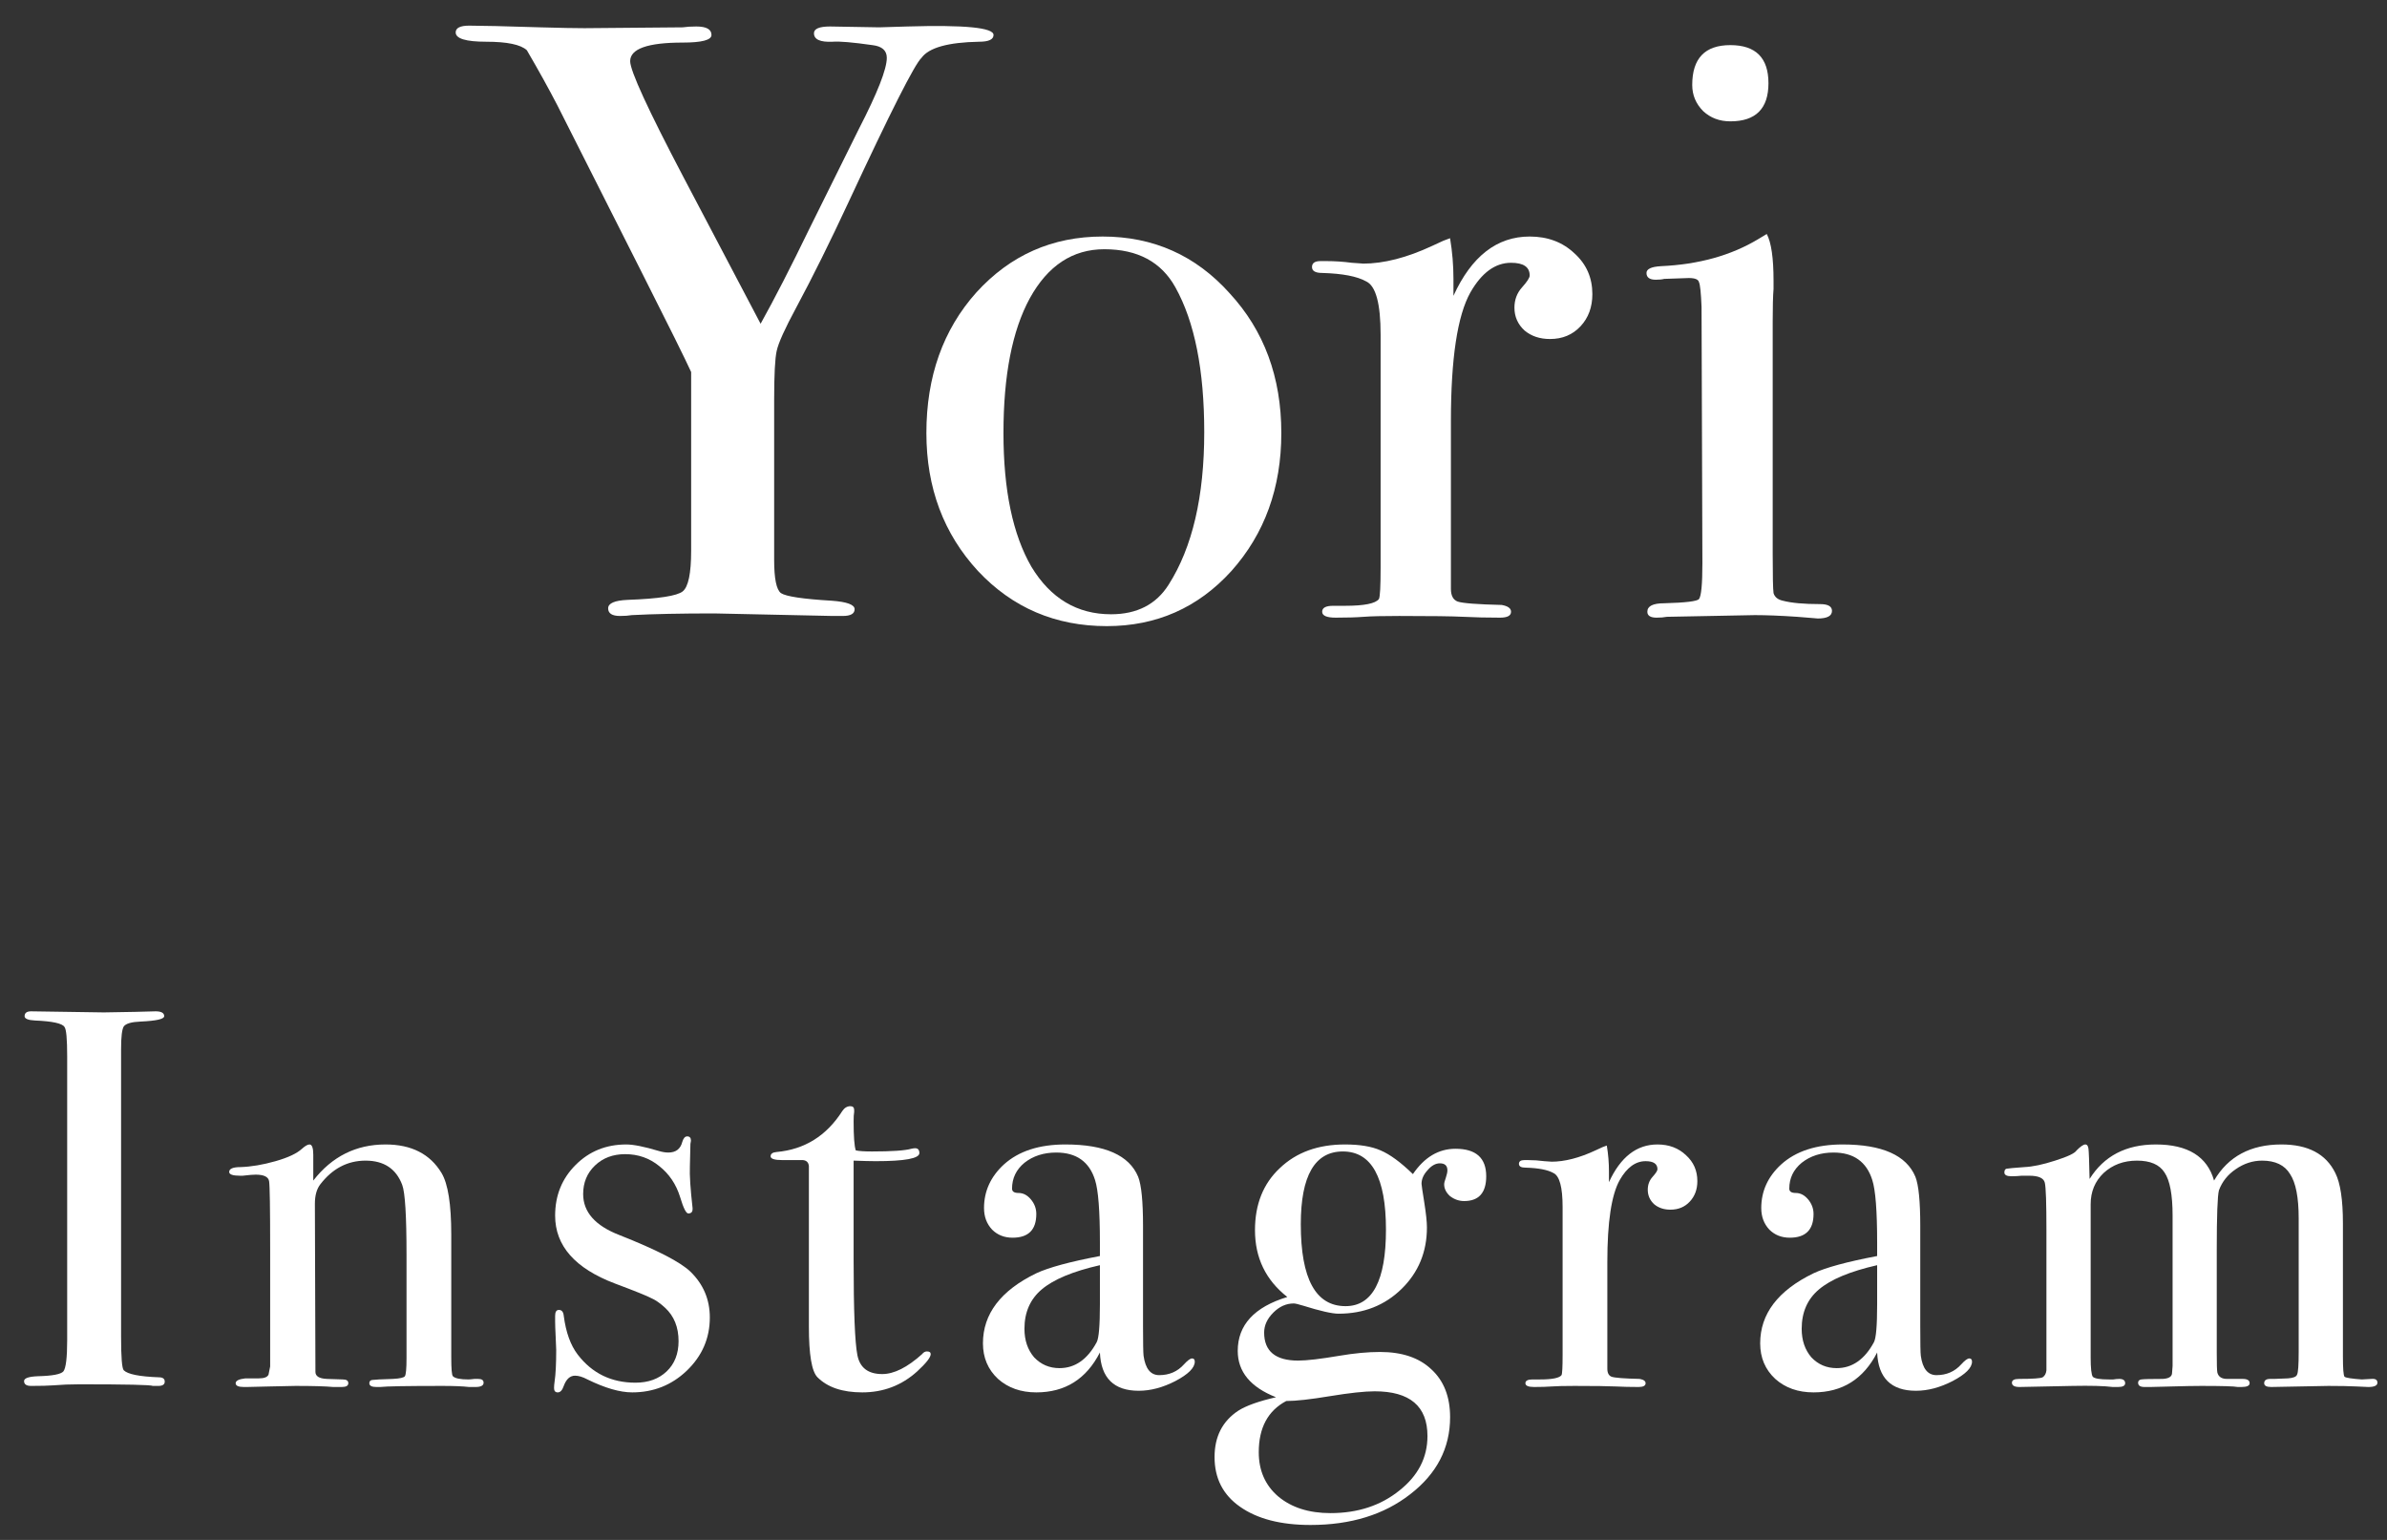 <svg width="62" height="40" viewBox="0 0 62 40" fill="none" xmlns="http://www.w3.org/2000/svg">
<rect x="0" y="0" width="62" height="40" fill="#333333" stroke="none"/>
<path d="M45.934 2.162C45.934 2.822 45.604 3.152 44.944 3.152C44.665 3.152 44.43 3.064 44.24 2.888C44.049 2.697 43.954 2.47 43.954 2.206C43.954 1.517 44.284 1.172 44.944 1.172C45.604 1.172 45.934 1.502 45.934 2.162ZM47.584 15.868C47.584 16 47.459 16.066 47.21 16.066C47.224 16.066 47.048 16.051 46.682 16.022C46.242 15.992 45.875 15.978 45.582 15.978L43.294 16.022C43.22 16.037 43.132 16.044 43.03 16.044C42.868 16.044 42.788 15.992 42.788 15.89C42.788 15.743 42.934 15.67 43.228 15.67C43.785 15.655 44.086 15.618 44.13 15.56C44.188 15.486 44.218 15.178 44.218 14.636L44.196 7.97C44.181 7.603 44.159 7.391 44.13 7.332C44.115 7.259 44.027 7.222 43.866 7.222L43.228 7.244C43.169 7.259 43.096 7.266 43.008 7.266C42.846 7.266 42.766 7.207 42.766 7.09C42.766 6.987 42.89 6.929 43.14 6.914C44.122 6.87 44.966 6.635 45.67 6.21L45.89 6.078C46.007 6.298 46.066 6.701 46.066 7.288C46.066 7.259 46.066 7.332 46.066 7.508C46.051 7.684 46.044 7.97 46.044 8.366V14.372C46.044 14.959 46.051 15.303 46.066 15.406C46.095 15.508 46.176 15.575 46.308 15.604C46.528 15.662 46.85 15.692 47.276 15.692C47.481 15.692 47.584 15.751 47.584 15.868Z" fill="white"/>
<path d="M41.36 7.64C41.36 7.977 41.258 8.256 41.052 8.476C40.847 8.696 40.583 8.806 40.26 8.806C39.996 8.806 39.776 8.733 39.6 8.586C39.424 8.425 39.336 8.227 39.336 7.992C39.336 7.787 39.402 7.611 39.534 7.464C39.666 7.317 39.732 7.215 39.732 7.156C39.732 6.936 39.571 6.826 39.248 6.826C38.837 6.826 38.486 7.083 38.192 7.596C37.855 8.197 37.686 9.312 37.686 10.94V15.296C37.686 15.472 37.745 15.582 37.862 15.626C37.994 15.67 38.376 15.699 39.006 15.714C39.167 15.743 39.248 15.802 39.248 15.89C39.248 15.993 39.153 16.044 38.962 16.044C38.625 16.044 38.309 16.037 38.016 16.022C37.723 16.007 37.166 16 36.344 16C35.919 16 35.611 16.007 35.42 16.022C35.23 16.037 34.987 16.044 34.694 16.044C34.459 16.044 34.342 15.993 34.342 15.89C34.342 15.787 34.438 15.736 34.628 15.736H34.936C35.435 15.736 35.728 15.677 35.816 15.56C35.846 15.501 35.86 15.23 35.86 14.746V8.696C35.86 7.889 35.736 7.427 35.486 7.31C35.252 7.178 34.87 7.105 34.342 7.09C34.166 7.09 34.078 7.039 34.078 6.936C34.078 6.833 34.151 6.782 34.298 6.782H34.452C34.672 6.782 34.892 6.797 35.112 6.826C35.332 6.841 35.428 6.848 35.398 6.848C35.941 6.848 36.542 6.694 37.202 6.386L37.488 6.254L37.664 6.188C37.723 6.54 37.752 6.892 37.752 7.244V7.684C38.221 6.657 38.882 6.144 39.732 6.144C40.202 6.144 40.59 6.291 40.898 6.584C41.206 6.863 41.36 7.215 41.36 7.64Z" fill="white"/>
<path d="M33.281 11.248C33.281 12.671 32.848 13.866 31.983 14.834C31.117 15.787 30.039 16.264 28.748 16.264C27.414 16.264 26.299 15.787 25.404 14.834C24.51 13.866 24.062 12.671 24.062 11.248C24.062 9.781 24.495 8.564 25.36 7.596C26.241 6.628 27.333 6.144 28.639 6.144C29.959 6.144 31.058 6.635 31.939 7.618C32.833 8.586 33.281 9.796 33.281 11.248ZM31.279 11.226C31.279 9.613 31.029 8.359 30.53 7.464C30.164 6.804 29.548 6.474 28.683 6.474C27.861 6.474 27.216 6.899 26.747 7.75C26.292 8.586 26.064 9.752 26.064 11.248C26.064 12.729 26.306 13.888 26.791 14.724C27.289 15.545 27.979 15.956 28.858 15.956C29.533 15.956 30.032 15.699 30.355 15.186C30.971 14.218 31.279 12.898 31.279 11.226Z" fill="white"/>
<path d="M25.806 0.908C25.806 1.025 25.681 1.084 25.432 1.084C24.625 1.099 24.127 1.238 23.936 1.502C23.76 1.663 23.129 2.91 22.044 5.242C21.56 6.283 21.105 7.2 20.68 7.992C20.387 8.535 20.218 8.909 20.174 9.114C20.13 9.305 20.108 9.73 20.108 10.39V14.548C20.108 15.032 20.167 15.318 20.284 15.406C20.416 15.494 20.856 15.56 21.604 15.604C22 15.633 22.198 15.707 22.198 15.824C22.198 15.941 22.095 16 21.89 16H21.626L18.546 15.934C17.681 15.934 16.969 15.949 16.412 15.978C16.324 15.993 16.221 16 16.104 16C15.899 16 15.796 15.934 15.796 15.802C15.796 15.67 15.965 15.597 16.302 15.582C17.109 15.553 17.585 15.479 17.732 15.362C17.879 15.245 17.952 14.893 17.952 14.306V9.664C17.805 9.341 17.38 8.483 16.676 7.09L14.476 2.734C14.256 2.309 13.992 1.832 13.684 1.304C13.523 1.157 13.171 1.084 12.628 1.084C12.1 1.084 11.836 1.003 11.836 0.842C11.836 0.725 11.953 0.666 12.188 0.666C12.496 0.666 13.112 0.681 14.036 0.71C14.564 0.725 14.945 0.732 15.18 0.732L17.732 0.71C17.835 0.695 17.952 0.688 18.084 0.688C18.348 0.688 18.48 0.761 18.48 0.908C18.48 1.04 18.231 1.106 17.732 1.106C16.823 1.106 16.368 1.267 16.368 1.59C16.368 1.839 16.83 2.844 17.754 4.604L19.756 8.41C20.123 7.75 20.541 6.936 21.01 5.968L22.308 3.35C22.792 2.411 23.034 1.795 23.034 1.502C23.034 1.311 22.909 1.201 22.66 1.172C22.147 1.099 21.802 1.069 21.626 1.084C21.303 1.099 21.142 1.025 21.142 0.864C21.142 0.747 21.281 0.688 21.56 0.688L22.836 0.71L23.562 0.688C25.058 0.644 25.806 0.717 25.806 0.908Z" fill="white"/>
<path d="M61.751 35.916C61.751 35.991 61.671 36.028 61.513 36.028C61.494 36.028 61.391 36.023 61.205 36.014C61.027 36.005 60.785 36 60.477 36C60.449 36 59.954 36.009 58.992 36.028C58.871 36.028 58.81 35.995 58.81 35.93C58.81 35.855 58.862 35.818 58.965 35.818H59.077L59.426 35.804C59.566 35.795 59.646 35.762 59.664 35.706C59.693 35.65 59.706 35.454 59.706 35.118V31.646C59.706 31.105 59.632 30.722 59.483 30.498C59.343 30.265 59.1 30.148 58.755 30.148C58.512 30.148 58.283 30.223 58.069 30.372C57.863 30.512 57.718 30.694 57.635 30.918C57.597 31.058 57.578 31.576 57.578 32.472V35.118C57.578 35.426 57.583 35.603 57.593 35.65C57.62 35.762 57.705 35.818 57.844 35.818H58.251C58.372 35.818 58.432 35.855 58.432 35.93C58.432 35.995 58.362 36.028 58.222 36.028H58.124C58.031 36.009 57.714 36 57.172 36C56.986 36 56.734 36.005 56.416 36.014C56.108 36.023 55.922 36.028 55.856 36.028H55.703C55.59 36.028 55.535 35.991 55.535 35.916C55.535 35.869 55.562 35.841 55.618 35.832C55.675 35.823 55.861 35.818 56.178 35.818C56.328 35.809 56.407 35.762 56.416 35.678L56.431 35.482V31.576C56.431 31.035 56.361 30.661 56.221 30.456C56.09 30.251 55.852 30.148 55.507 30.148C55.161 30.148 54.872 30.255 54.639 30.47C54.414 30.685 54.303 30.955 54.303 31.282V35.258C54.303 35.538 54.321 35.706 54.358 35.762C54.405 35.809 54.545 35.832 54.779 35.832H54.891C54.947 35.823 54.998 35.818 55.044 35.818C55.147 35.818 55.199 35.855 55.199 35.93C55.199 35.995 55.138 36.028 55.017 36.028H54.877C54.653 36 54.303 35.991 53.827 36L52.455 36.028C52.324 36.028 52.258 35.991 52.258 35.916C52.258 35.851 52.319 35.818 52.441 35.818C52.795 35.818 53.001 35.804 53.056 35.776C53.112 35.739 53.145 35.678 53.154 35.594V31.954C53.154 31.254 53.141 30.843 53.112 30.722C53.084 30.601 52.949 30.54 52.706 30.54H52.511C52.426 30.549 52.338 30.554 52.245 30.554C52.123 30.554 52.062 30.521 52.062 30.456C52.062 30.4 52.081 30.367 52.118 30.358C52.165 30.349 52.319 30.335 52.581 30.316C52.795 30.307 53.061 30.251 53.379 30.148C53.705 30.045 53.892 29.957 53.938 29.882C54.041 29.779 54.116 29.728 54.163 29.728C54.209 29.728 54.237 29.765 54.246 29.84C54.256 29.915 54.265 30.176 54.275 30.624C54.648 30.027 55.222 29.728 55.996 29.728C56.827 29.728 57.331 30.041 57.508 30.666C57.873 30.041 58.456 29.728 59.258 29.728C59.949 29.728 60.416 29.975 60.658 30.47C60.789 30.731 60.855 31.165 60.855 31.772V35.23C60.855 35.547 60.868 35.725 60.897 35.762C60.934 35.79 61.083 35.813 61.344 35.832L61.596 35.818C61.699 35.809 61.751 35.841 61.751 35.916Z" fill="white"/>
<path d="M51.221 35.37C51.221 35.529 51.053 35.697 50.717 35.874C50.39 36.042 50.073 36.126 49.765 36.126C49.121 36.126 48.785 35.795 48.757 35.132C48.402 35.823 47.851 36.168 47.105 36.168C46.703 36.168 46.372 36.051 46.111 35.818C45.849 35.575 45.719 35.267 45.719 34.894C45.719 34.129 46.181 33.522 47.105 33.074C47.422 32.925 47.973 32.775 48.757 32.626V32.276C48.757 31.455 48.715 30.913 48.631 30.652C48.481 30.176 48.145 29.938 47.623 29.938C47.296 29.938 47.021 30.027 46.797 30.204C46.582 30.381 46.475 30.605 46.475 30.876C46.475 30.951 46.531 30.988 46.643 30.988C46.764 30.988 46.871 31.044 46.965 31.156C47.058 31.268 47.105 31.394 47.105 31.534C47.105 31.945 46.899 32.15 46.489 32.15C46.274 32.15 46.097 32.08 45.957 31.94C45.817 31.791 45.747 31.604 45.747 31.38C45.747 30.941 45.919 30.563 46.265 30.246C46.647 29.901 47.179 29.728 47.861 29.728C48.887 29.728 49.517 30.008 49.751 30.568C49.835 30.783 49.877 31.207 49.877 31.842V34.46C49.877 34.889 49.881 35.141 49.891 35.216C49.937 35.552 50.073 35.72 50.297 35.72C50.558 35.72 50.773 35.627 50.941 35.44C51.034 35.337 51.104 35.286 51.151 35.286C51.197 35.286 51.221 35.314 51.221 35.37ZM48.757 33.886V32.864C48.057 33.023 47.553 33.233 47.245 33.494C46.946 33.746 46.797 34.087 46.797 34.516C46.797 34.815 46.881 35.062 47.049 35.258C47.226 35.445 47.445 35.538 47.707 35.538C48.108 35.538 48.43 35.314 48.673 34.866C48.729 34.763 48.757 34.437 48.757 33.886Z" fill="white"/>
<path d="M44.087 30.68C44.087 30.895 44.022 31.072 43.891 31.212C43.761 31.352 43.593 31.422 43.387 31.422C43.219 31.422 43.079 31.375 42.967 31.282C42.855 31.179 42.799 31.053 42.799 30.904C42.799 30.773 42.841 30.661 42.925 30.568C43.009 30.475 43.051 30.409 43.051 30.372C43.051 30.232 42.949 30.162 42.743 30.162C42.482 30.162 42.258 30.325 42.071 30.652C41.856 31.035 41.749 31.744 41.749 32.78V35.552C41.749 35.664 41.786 35.734 41.861 35.762C41.945 35.79 42.188 35.809 42.589 35.818C42.692 35.837 42.743 35.874 42.743 35.93C42.743 35.995 42.682 36.028 42.561 36.028C42.346 36.028 42.146 36.023 41.959 36.014C41.773 36.005 41.418 36 40.895 36C40.624 36 40.428 36.005 40.307 36.014C40.186 36.023 40.032 36.028 39.845 36.028C39.696 36.028 39.621 35.995 39.621 35.93C39.621 35.865 39.682 35.832 39.803 35.832H39.999C40.316 35.832 40.503 35.795 40.559 35.72C40.578 35.683 40.587 35.51 40.587 35.202V31.352C40.587 30.839 40.508 30.545 40.349 30.47C40.2 30.386 39.957 30.339 39.621 30.33C39.509 30.33 39.453 30.297 39.453 30.232C39.453 30.167 39.5 30.134 39.593 30.134H39.691C39.831 30.134 39.971 30.143 40.111 30.162C40.251 30.171 40.312 30.176 40.293 30.176C40.639 30.176 41.021 30.078 41.441 29.882L41.623 29.798L41.735 29.756C41.773 29.98 41.791 30.204 41.791 30.428V30.708C42.09 30.055 42.51 29.728 43.051 29.728C43.35 29.728 43.597 29.821 43.793 30.008C43.989 30.185 44.087 30.409 44.087 30.68Z" fill="white"/>
<path d="M38.603 30.554C38.603 30.983 38.411 31.198 38.029 31.198C37.898 31.198 37.777 31.156 37.665 31.072C37.562 30.979 37.511 30.876 37.511 30.764C37.511 30.727 37.525 30.671 37.553 30.596C37.581 30.512 37.595 30.447 37.595 30.4C37.595 30.279 37.529 30.218 37.399 30.218C37.287 30.218 37.179 30.279 37.077 30.4C36.974 30.512 36.923 30.629 36.923 30.75C36.923 30.778 36.946 30.937 36.993 31.226C37.039 31.515 37.063 31.735 37.063 31.884C37.063 32.519 36.843 33.051 36.405 33.48C35.966 33.909 35.42 34.124 34.767 34.124C34.599 34.124 34.291 34.054 33.843 33.914C33.721 33.877 33.642 33.858 33.605 33.858C33.409 33.858 33.231 33.937 33.073 34.096C32.914 34.255 32.835 34.427 32.835 34.614C32.835 35.099 33.129 35.342 33.717 35.342C33.941 35.342 34.3 35.3 34.795 35.216C35.178 35.151 35.528 35.118 35.845 35.118C36.414 35.118 36.858 35.267 37.175 35.566C37.502 35.865 37.665 36.28 37.665 36.812C37.665 37.615 37.319 38.282 36.629 38.814C35.947 39.346 35.084 39.612 34.039 39.612C33.264 39.612 32.653 39.453 32.205 39.136C31.766 38.828 31.547 38.399 31.547 37.848C31.547 37.316 31.752 36.915 32.163 36.644C32.368 36.513 32.695 36.397 33.143 36.294C32.48 36.033 32.149 35.631 32.149 35.09C32.149 34.418 32.578 33.951 33.437 33.69C32.877 33.251 32.597 32.673 32.597 31.954C32.597 31.282 32.812 30.745 33.241 30.344C33.67 29.933 34.235 29.728 34.935 29.728C35.318 29.728 35.626 29.779 35.859 29.882C36.102 29.985 36.382 30.19 36.699 30.498C36.998 30.059 37.366 29.84 37.805 29.84C38.337 29.84 38.603 30.078 38.603 30.554ZM35.999 31.94C35.999 30.587 35.626 29.91 34.879 29.91C34.151 29.91 33.787 30.54 33.787 31.8C33.787 33.219 34.174 33.928 34.949 33.928C35.649 33.928 35.999 33.265 35.999 31.94ZM37.077 37.302C37.077 36.527 36.62 36.14 35.705 36.14C35.444 36.14 35.056 36.182 34.543 36.266C34.039 36.35 33.661 36.392 33.409 36.392C32.933 36.644 32.695 37.087 32.695 37.722C32.695 38.198 32.863 38.581 33.199 38.87C33.544 39.159 33.997 39.304 34.557 39.304C35.266 39.304 35.864 39.108 36.349 38.716C36.834 38.333 37.077 37.862 37.077 37.302Z" fill="white"/>
<path d="M31.033 35.37C31.033 35.529 30.865 35.697 30.529 35.874C30.203 36.042 29.885 36.126 29.577 36.126C28.933 36.126 28.597 35.795 28.569 35.132C28.215 35.823 27.664 36.168 26.917 36.168C26.516 36.168 26.185 36.051 25.923 35.818C25.662 35.575 25.531 35.267 25.531 34.894C25.531 34.129 25.993 33.522 26.917 33.074C27.235 32.925 27.785 32.775 28.569 32.626V32.276C28.569 31.455 28.527 30.913 28.443 30.652C28.294 30.176 27.958 29.938 27.435 29.938C27.109 29.938 26.833 30.027 26.609 30.204C26.395 30.381 26.287 30.605 26.287 30.876C26.287 30.951 26.343 30.988 26.455 30.988C26.577 30.988 26.684 31.044 26.777 31.156C26.871 31.268 26.917 31.394 26.917 31.534C26.917 31.945 26.712 32.15 26.301 32.15C26.087 32.15 25.909 32.08 25.769 31.94C25.629 31.791 25.559 31.604 25.559 31.38C25.559 30.941 25.732 30.563 26.077 30.246C26.46 29.901 26.992 29.728 27.673 29.728C28.7 29.728 29.33 30.008 29.563 30.568C29.647 30.783 29.689 31.207 29.689 31.842V34.46C29.689 34.889 29.694 35.141 29.703 35.216C29.75 35.552 29.885 35.72 30.109 35.72C30.371 35.72 30.585 35.627 30.753 35.44C30.847 35.337 30.917 35.286 30.963 35.286C31.01 35.286 31.033 35.314 31.033 35.37ZM28.569 33.886V32.864C27.869 33.023 27.365 33.233 27.057 33.494C26.759 33.746 26.609 34.087 26.609 34.516C26.609 34.815 26.693 35.062 26.861 35.258C27.039 35.445 27.258 35.538 27.519 35.538C27.921 35.538 28.243 35.314 28.485 34.866C28.541 34.763 28.569 34.437 28.569 33.886Z" fill="white"/>
<path d="M24.174 35.174C24.174 35.258 24.057 35.407 23.824 35.622C23.422 35.986 22.946 36.168 22.396 36.168C21.882 36.168 21.495 36.037 21.234 35.776C21.084 35.627 21.01 35.188 21.01 34.46V30.288C21 30.195 20.949 30.143 20.856 30.134H20.324C20.118 30.134 20.016 30.101 20.016 30.036C20.016 29.971 20.067 29.933 20.17 29.924C20.898 29.859 21.467 29.504 21.878 28.86C21.934 28.776 22.004 28.734 22.088 28.734C22.153 28.734 22.186 28.767 22.186 28.832V28.888C22.176 28.935 22.172 29.014 22.172 29.126C22.172 29.518 22.19 29.77 22.228 29.882C22.312 29.901 22.452 29.91 22.648 29.91C23.161 29.91 23.502 29.887 23.67 29.84C23.707 29.831 23.74 29.826 23.768 29.826C23.842 29.826 23.88 29.868 23.88 29.952C23.88 30.092 23.502 30.162 22.746 30.162C22.615 30.162 22.424 30.157 22.172 30.148V32.738C22.172 34.045 22.204 34.866 22.27 35.202C22.335 35.529 22.55 35.692 22.914 35.692C23.222 35.692 23.567 35.519 23.95 35.174C23.987 35.127 24.029 35.104 24.076 35.104C24.141 35.104 24.174 35.127 24.174 35.174Z" fill="white"/>
<path d="M18.437 34.222C18.437 34.763 18.236 35.225 17.835 35.608C17.443 35.981 16.971 36.168 16.421 36.168C16.103 36.168 15.716 36.056 15.259 35.832C15.137 35.767 15.03 35.734 14.937 35.734C14.806 35.734 14.708 35.823 14.643 36C14.605 36.112 14.554 36.168 14.489 36.168C14.423 36.168 14.391 36.131 14.391 36.056C14.391 36.009 14.395 35.953 14.405 35.888C14.433 35.701 14.447 35.426 14.447 35.062C14.447 35.034 14.442 34.922 14.433 34.726C14.423 34.53 14.419 34.399 14.419 34.334V34.18C14.419 34.077 14.451 34.026 14.517 34.026C14.591 34.026 14.633 34.077 14.643 34.18C14.699 34.609 14.82 34.945 15.007 35.188C15.38 35.673 15.879 35.916 16.505 35.916C16.841 35.916 17.111 35.818 17.317 35.622C17.522 35.426 17.625 35.165 17.625 34.838C17.625 34.474 17.508 34.185 17.275 33.97C17.144 33.849 17.023 33.765 16.911 33.718C16.808 33.662 16.495 33.536 15.973 33.34C14.937 32.948 14.419 32.36 14.419 31.576C14.419 31.053 14.596 30.615 14.951 30.26C15.305 29.905 15.744 29.728 16.267 29.728C16.453 29.728 16.733 29.784 17.107 29.896C17.2 29.924 17.284 29.938 17.359 29.938C17.555 29.938 17.676 29.845 17.723 29.658C17.751 29.565 17.793 29.518 17.849 29.518C17.914 29.518 17.947 29.555 17.947 29.63C17.947 29.639 17.942 29.667 17.933 29.714L17.919 30.302C17.909 30.526 17.933 30.885 17.989 31.38V31.408C17.989 31.483 17.951 31.52 17.877 31.52C17.821 31.52 17.751 31.38 17.667 31.1C17.564 30.764 17.382 30.493 17.121 30.288C16.869 30.083 16.575 29.98 16.239 29.98C15.921 29.98 15.66 30.078 15.455 30.274C15.249 30.47 15.147 30.717 15.147 31.016C15.147 31.483 15.459 31.837 16.085 32.08C17.055 32.463 17.671 32.78 17.933 33.032C18.269 33.359 18.437 33.755 18.437 34.222Z" fill="white"/>
<path d="M12.561 35.916C12.561 35.991 12.491 36.028 12.351 36.028H12.183C12.015 36.009 11.787 36 11.497 36C10.582 36 10.041 36.009 9.873 36.028H9.775C9.654 36.028 9.593 35.995 9.593 35.93C9.593 35.883 9.616 35.855 9.663 35.846C9.719 35.837 9.901 35.827 10.209 35.818C10.386 35.809 10.489 35.785 10.517 35.748C10.545 35.701 10.559 35.547 10.559 35.286V32.598C10.559 31.581 10.522 30.974 10.447 30.778C10.289 30.358 9.971 30.148 9.495 30.148C9.028 30.148 8.636 30.353 8.319 30.764C8.226 30.885 8.179 31.053 8.179 31.268L8.193 35.636C8.193 35.748 8.291 35.809 8.487 35.818L8.907 35.832C9 35.832 9.047 35.865 9.047 35.93C9.047 35.995 8.991 36.028 8.879 36.028H8.655C8.45 36.009 8.123 36 7.675 36C7.572 36 7.348 36.005 7.003 36.014C6.667 36.023 6.471 36.028 6.415 36.028H6.331C6.191 36.028 6.121 35.995 6.121 35.93C6.121 35.865 6.205 35.823 6.373 35.804C6.494 35.804 6.611 35.804 6.723 35.804C6.863 35.804 6.947 35.771 6.975 35.706L7.017 35.496V32.444C7.017 31.38 7.008 30.792 6.989 30.68C6.97 30.568 6.854 30.512 6.639 30.512C6.574 30.512 6.462 30.521 6.303 30.54H6.233C6.046 30.54 5.953 30.507 5.953 30.442C5.953 30.358 6.051 30.316 6.247 30.316C6.527 30.307 6.83 30.255 7.157 30.162C7.484 30.069 7.712 29.961 7.843 29.84C7.927 29.765 7.992 29.728 8.039 29.728C8.104 29.728 8.137 29.817 8.137 29.994V30.666C8.622 30.041 9.248 29.728 10.013 29.728C10.685 29.728 11.171 29.975 11.469 30.47C11.637 30.75 11.721 31.282 11.721 32.066V35.258C11.721 35.557 11.735 35.72 11.763 35.748C11.819 35.804 11.954 35.832 12.169 35.832C12.197 35.832 12.248 35.827 12.323 35.818H12.421C12.514 35.818 12.561 35.851 12.561 35.916Z" fill="white"/>
<path d="M4.279 35.888C4.279 35.963 4.223 36 4.111 36H3.971C3.915 35.972 3.28 35.958 2.067 35.958C1.834 35.958 1.6 35.967 1.367 35.986C1.246 35.995 1.059 36 0.807 36C0.686 36 0.625 35.958 0.625 35.874C0.625 35.799 0.746 35.757 0.989 35.748C1.362 35.739 1.582 35.697 1.647 35.622C1.712 35.538 1.745 35.267 1.745 34.81V27.446C1.745 26.989 1.722 26.732 1.675 26.676C1.619 26.583 1.362 26.527 0.905 26.508C0.728 26.499 0.639 26.461 0.639 26.396C0.639 26.312 0.695 26.27 0.807 26.27L2.697 26.298C2.837 26.298 3.108 26.293 3.509 26.284L4.041 26.27C4.19 26.27 4.265 26.312 4.265 26.396C4.265 26.471 4.06 26.517 3.649 26.536C3.416 26.545 3.271 26.587 3.215 26.662C3.168 26.737 3.145 26.933 3.145 27.25V34.726C3.145 35.258 3.168 35.547 3.215 35.594C3.318 35.697 3.621 35.757 4.125 35.776C4.228 35.776 4.279 35.813 4.279 35.888Z" fill="white"/>
</svg>
